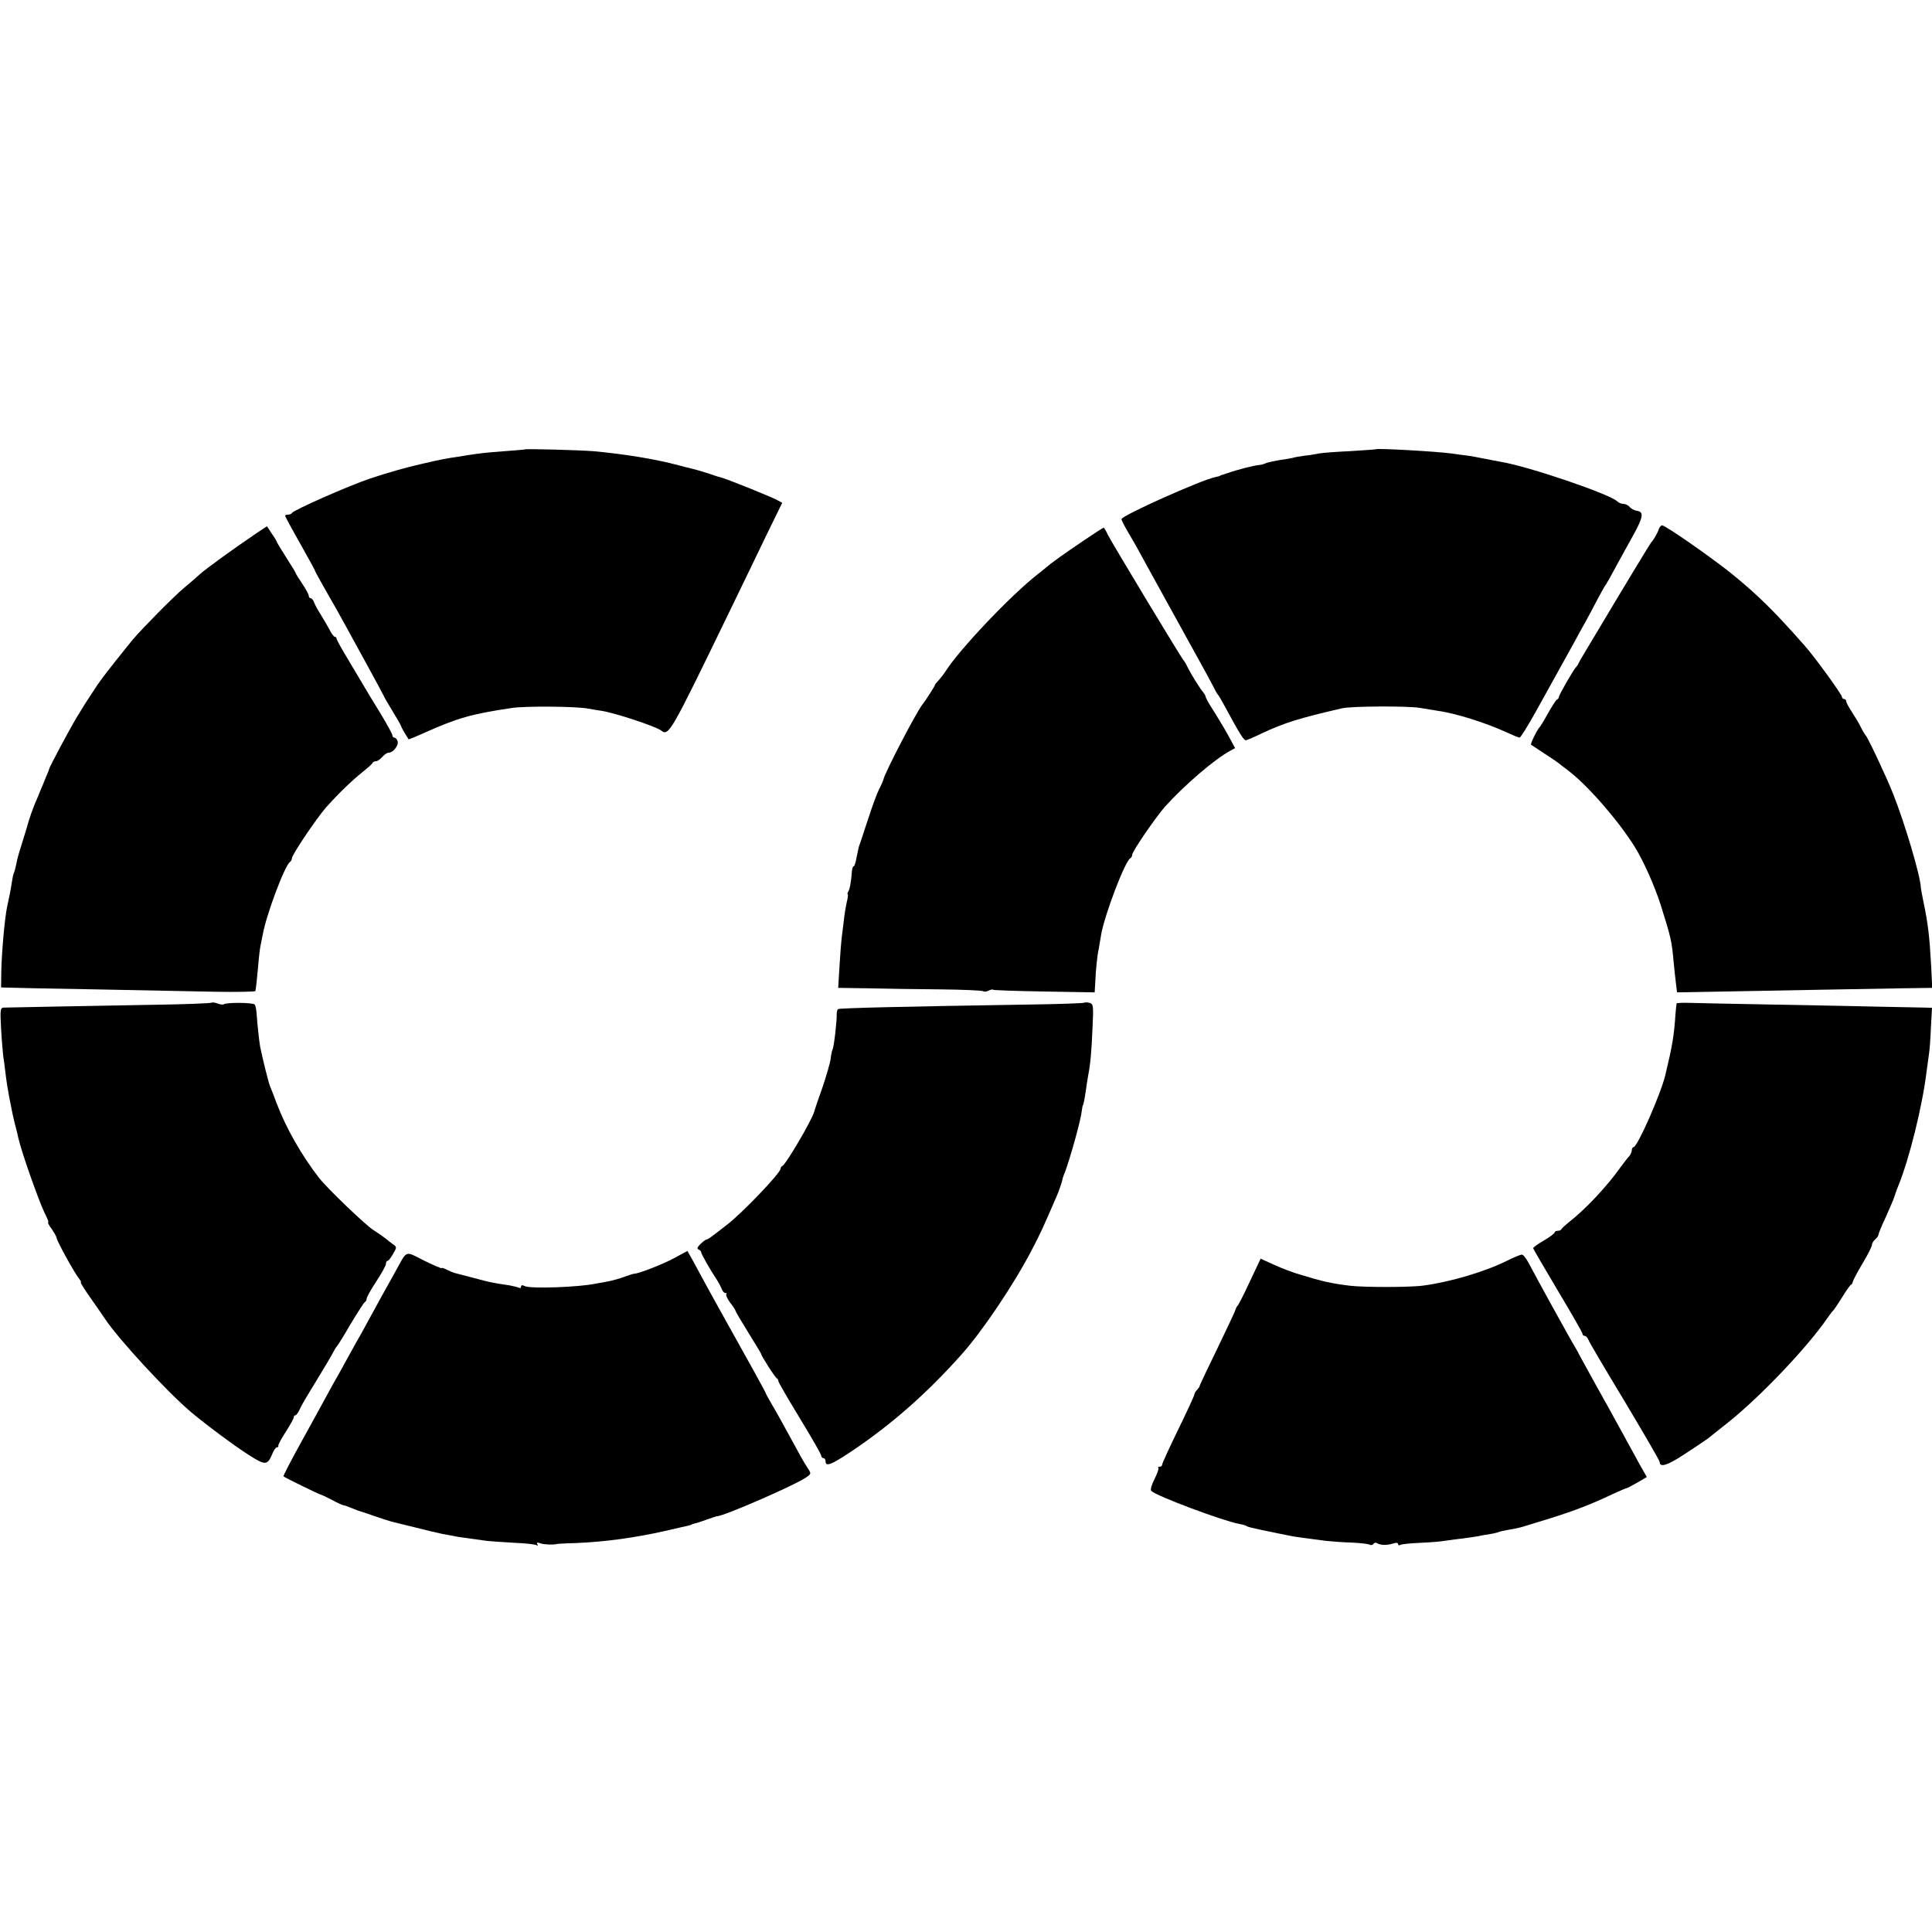 <?xml version="1.0" standalone="no"?>
<!DOCTYPE svg PUBLIC "-//W3C//DTD SVG 20010904//EN"
 "http://www.w3.org/TR/2001/REC-SVG-20010904/DTD/svg10.dtd">
<svg version="1.0" xmlns="http://www.w3.org/2000/svg"
 width="901pt" height="901pt" viewBox="0 0 901 901"
 preserveAspectRatio="xMidYMid meet">
<g transform="translate(0,901) scale(0.1,-0.1)"
fill="#000000" stroke="none">
<path d="M2447 6914 c-1 -1 -42 -4 -92 -8 -93 -7 -111 -9 -182 -20 -23 -4 -55
-9 -70 -11 -15 -2 -50 -9 -78 -15 -27 -6 -57 -13 -65 -15 -55 -12 -158 -41
-235 -67 -101 -34 -358 -148 -363 -160 -2 -4 -10 -8 -18 -8 -8 0 -14 -2 -14
-5 0 -5 24 -49 96 -177 24 -43 44 -79 44 -82 0 -2 23 -44 51 -93 28 -48 68
-119 89 -158 21 -38 70 -128 109 -199 39 -71 71 -131 71 -132 0 -2 17 -32 38
-66 21 -35 40 -67 42 -73 1 -5 10 -21 18 -35 9 -14 17 -26 17 -28 1 -1 33 12
71 29 158 71 222 89 409 117 62 10 307 8 360 -3 17 -3 44 -8 60 -10 61 -9 251
-72 277 -91 37 -28 40 -24 321 556 57 118 136 280 174 360 l71 145 -24 13
c-29 16 -243 102 -264 106 -8 2 -22 6 -30 9 -21 8 -83 27 -106 32 -10 2 -37 9
-59 15 -112 30 -257 53 -400 66 -70 5 -313 12 -318 8z"/>
<path d="M6417 6915 c-1 -1 -56 -5 -122 -9 -66 -3 -131 -8 -145 -11 -14 -3
-43 -8 -65 -10 -22 -3 -47 -7 -55 -10 -8 -2 -35 -7 -59 -10 -23 -4 -53 -10
-65 -14 -11 -5 -24 -9 -29 -9 -24 -1 -106 -22 -157 -40 -8 -3 -18 -6 -22 -7
-5 -2 -9 -3 -10 -5 -2 -1 -11 -3 -20 -5 -63 -12 -438 -180 -438 -196 0 -5 13
-30 28 -56 16 -26 46 -79 67 -118 21 -38 60 -110 88 -160 27 -49 63 -115 80
-145 16 -30 58 -105 91 -165 34 -61 68 -124 76 -140 8 -17 17 -32 20 -35 3 -3
15 -23 27 -45 78 -144 94 -170 105 -167 7 2 40 16 73 32 102 48 174 71 375
117 45 10 303 11 360 2 30 -5 69 -11 85 -14 81 -11 219 -54 318 -99 30 -14 59
-26 64 -26 4 0 40 57 78 126 39 70 87 157 107 193 20 36 50 91 67 121 16 30
41 75 55 100 14 25 39 72 56 105 18 33 35 65 40 70 4 6 23 39 42 75 20 36 56
103 82 149 50 90 54 114 19 119 -12 2 -27 10 -33 18 -7 8 -20 14 -29 14 -9 0
-22 5 -29 12 -33 33 -413 163 -542 184 -14 3 -49 9 -78 15 -29 6 -67 13 -85
15 -18 2 -48 6 -67 9 -74 10 -345 25 -353 20z"/>
<path d="M1200 6526 c-108 -73 -242 -170 -268 -194 -16 -15 -49 -43 -73 -63
-24 -20 -80 -74 -124 -119 -101 -104 -102 -105 -150 -165 -70 -87 -114 -144
-132 -171 -49 -74 -63 -96 -95 -149 -38 -64 -131 -238 -129 -242 0 -2 -7 -20
-16 -40 -8 -21 -19 -47 -24 -58 -4 -11 -16 -40 -27 -65 -10 -25 -22 -58 -27
-75 -5 -16 -9 -32 -10 -35 -1 -3 -10 -32 -20 -65 -22 -70 -22 -71 -30 -109 -3
-16 -8 -33 -10 -37 -3 -4 -7 -24 -10 -45 -5 -34 -10 -59 -22 -114 -11 -52 -25
-209 -27 -300 l-1 -75 40 -1 c22 -1 202 -5 400 -8 198 -4 447 -9 553 -11 105
-2 193 0 193 3 3 15 7 50 13 117 3 39 8 81 11 95 3 14 7 36 10 50 18 98 103
324 128 341 5 3 8 10 8 15 -2 14 113 185 160 239 59 66 115 120 169 164 25 20
47 39 48 44 2 4 9 7 16 7 6 0 19 9 29 20 9 11 23 20 30 20 21 0 48 35 41 54
-3 9 -10 16 -15 16 -5 0 -9 5 -9 11 0 6 -26 53 -57 104 -32 52 -67 110 -78
129 -11 19 -44 74 -72 121 -29 48 -53 91 -53 96 0 5 -4 9 -8 9 -5 0 -16 15
-25 33 -9 17 -28 50 -42 72 -14 22 -28 48 -31 58 -4 9 -10 17 -15 17 -5 0 -9
5 -9 11 0 6 -13 31 -30 56 -16 24 -30 46 -30 48 0 3 -20 36 -45 75 -25 39 -45
72 -45 75 0 2 -10 19 -23 37 l-22 34 -45 -30z"/>
<path d="M7736 6543 c-5 -18 -26 -54 -36 -63 -4 -4 -148 -242 -255 -422 -5 -9
-26 -43 -45 -75 -19 -32 -37 -62 -39 -68 -2 -5 -7 -12 -10 -15 -10 -8 -81
-131 -81 -140 0 -5 -4 -10 -8 -12 -5 -1 -23 -30 -42 -63 -18 -33 -36 -62 -39
-65 -11 -10 -45 -79 -41 -83 3 -2 32 -21 65 -43 33 -21 62 -41 65 -44 3 -3 21
-17 40 -31 90 -67 231 -228 311 -354 42 -66 96 -188 124 -276 48 -153 51 -166
60 -264 3 -33 8 -79 11 -102 l5 -41 217 4 c307 6 673 12 835 15 l138 2 -5 104
c-8 142 -15 197 -36 298 -6 28 -11 57 -12 65 -2 56 -74 298 -129 437 -30 77
-119 265 -128 273 -3 3 -13 19 -21 35 -8 17 -27 49 -42 72 -15 23 -28 46 -28
52 0 6 -4 11 -10 11 -5 0 -10 5 -10 10 0 11 -126 185 -174 239 -138 157 -219
237 -341 336 -92 74 -308 225 -324 225 -5 0 -11 -8 -15 -17z"/>
<path d="M5120 6533 c-87 -57 -181 -122 -220 -152 -24 -20 -53 -43 -63 -51
-125 -98 -361 -347 -427 -450 -8 -13 -23 -32 -32 -42 -10 -10 -18 -20 -18 -23
0 -4 -43 -72 -58 -90 -29 -37 -176 -319 -182 -350 -1 -5 -10 -26 -20 -45 -10
-19 -32 -80 -50 -135 -18 -55 -35 -107 -38 -115 -3 -8 -6 -17 -7 -20 -1 -3 -5
-24 -10 -47 -4 -24 -10 -43 -14 -43 -3 0 -7 -10 -8 -22 -3 -48 -10 -85 -17
-96 -4 -7 -5 -12 -3 -12 3 0 1 -17 -4 -37 -5 -21 -11 -60 -14 -88 -3 -27 -8
-64 -10 -81 -2 -17 -7 -76 -10 -131 l-6 -100 138 -2 c76 -2 227 -4 335 -5 109
-1 201 -5 204 -9 4 -3 14 -2 24 3 10 5 20 7 22 4 3 -2 110 -6 239 -8 l234 -4
3 49 c2 54 9 124 16 154 2 11 7 40 11 65 16 94 113 348 137 358 4 2 8 9 8 16
0 15 109 174 153 224 90 100 233 223 305 261 l22 12 -20 37 c-23 43 -48 85
-73 125 -34 53 -44 72 -45 80 -1 4 -6 13 -12 20 -16 19 -53 79 -70 112 -8 17
-17 32 -20 35 -9 8 -334 547 -353 585 -9 19 -18 35 -20 34 -1 0 -13 -7 -27
-16z"/>
<path d="M987 4334 c-3 -3 -128 -8 -279 -10 -277 -5 -659 -12 -691 -13 -15 -1
-17 -10 -12 -98 3 -54 8 -111 10 -128 3 -16 7 -50 10 -75 6 -49 11 -80 19
-122 3 -16 8 -38 10 -50 2 -13 9 -43 15 -68 7 -25 14 -54 16 -65 15 -68 98
-302 125 -356 11 -21 18 -39 15 -39 -4 0 3 -14 15 -30 12 -17 23 -36 24 -43 2
-17 86 -168 104 -189 8 -10 12 -18 9 -18 -4 0 18 -35 48 -77 30 -43 60 -86 67
-97 65 -96 286 -335 396 -429 70 -59 200 -156 270 -201 80 -51 89 -51 112 4 7
17 16 30 21 30 5 0 8 3 7 8 -1 4 14 33 35 65 20 31 37 62 37 67 0 6 4 10 8 10
4 0 13 12 20 28 6 15 41 74 77 132 35 58 70 116 77 130 7 14 15 27 18 30 4 3
33 50 65 105 33 55 63 102 67 103 4 2 8 9 8 16 0 6 20 43 45 80 25 38 45 75
45 82 0 8 3 14 8 14 4 0 15 15 25 32 18 31 18 33 0 45 -10 7 -25 19 -33 26 -8
6 -34 25 -58 40 -40 26 -217 196 -255 245 -81 105 -152 229 -197 347 -12 33
-26 69 -31 80 -8 20 -37 139 -46 185 -5 30 -13 104 -16 150 -1 19 -5 40 -9 45
-6 10 -135 11 -145 1 -3 -2 -15 -1 -28 4 -13 5 -25 6 -28 4z"/>
<path d="M5057 4334 c-3 -3 -125 -7 -273 -9 -569 -9 -868 -16 -875 -21 -4 -2
-7 -12 -7 -22 2 -26 -13 -156 -19 -165 -2 -4 -7 -23 -9 -43 -2 -19 -20 -81
-39 -137 -20 -56 -37 -106 -38 -112 -12 -41 -132 -246 -149 -253 -5 -2 -8 -8
-8 -13 0 -19 -178 -206 -250 -261 -76 -59 -88 -68 -94 -68 -4 0 -17 -10 -29
-21 -15 -15 -18 -23 -9 -26 6 -3 12 -8 12 -13 0 -8 42 -82 73 -128 9 -15 20
-35 23 -44 4 -10 11 -18 17 -18 6 0 8 -3 4 -6 -3 -4 5 -21 18 -39 14 -17 25
-35 25 -38 0 -3 27 -49 60 -102 33 -53 60 -98 60 -100 0 -8 65 -110 73 -113 4
-2 7 -8 7 -13 0 -5 45 -83 100 -173 55 -90 100 -169 100 -175 0 -6 5 -11 10
-11 6 0 10 -7 10 -15 0 -27 27 -16 120 46 185 124 351 269 513 451 99 110 247
331 330 491 38 72 55 110 112 242 13 28 28 74 30 85 0 3 5 19 12 35 25 67 74
243 78 285 2 14 4 25 5 25 2 0 9 33 14 70 2 17 7 46 10 65 11 57 16 108 21
226 5 105 4 112 -14 117 -11 3 -22 3 -24 1z"/>
<path d="M7819 4330 c-1 -3 -3 -23 -5 -45 -7 -108 -15 -152 -48 -290 -21 -87
-130 -335 -148 -335 -4 0 -8 -6 -8 -14 0 -8 -6 -21 -12 -28 -7 -7 -24 -29 -38
-48 -64 -91 -168 -202 -245 -261 -16 -13 -31 -27 -33 -31 -2 -5 -10 -8 -18 -8
-8 0 -14 -4 -14 -8 0 -4 -22 -21 -50 -37 -27 -16 -50 -32 -50 -36 0 -3 52 -92
115 -198 63 -105 115 -196 115 -201 0 -6 5 -10 10 -10 6 0 13 -8 17 -17 3 -10
80 -140 170 -289 89 -149 163 -276 163 -282 0 -28 37 -16 120 39 50 33 97 64
103 69 7 6 50 40 97 77 148 118 368 349 460 483 13 19 27 37 31 40 3 3 21 30
40 60 18 30 37 57 41 58 4 2 8 8 8 13 0 4 20 43 45 85 25 41 45 81 45 89 0 7
7 18 15 25 8 7 15 16 15 21 0 5 15 42 34 82 18 40 37 84 41 97 4 14 13 39 20
55 49 121 111 369 130 530 4 28 9 64 11 80 3 17 7 72 9 123 l5 92 -33 1 c-17
0 -108 2 -202 4 -93 2 -318 7 -500 10 -181 3 -358 7 -392 8 -35 1 -64 0 -64
-3z"/>
<path d="M3145 3143 c-52 -28 -166 -73 -187 -73 -5 0 -25 -7 -45 -14 -21 -8
-56 -18 -78 -22 -22 -4 -47 -9 -55 -10 -78 -17 -306 -25 -332 -12 -12 6 -18 5
-18 -2 0 -6 -4 -9 -9 -6 -5 3 -26 8 -47 12 -76 11 -90 14 -164 34 -41 11 -83
22 -92 24 -9 3 -26 10 -37 16 -12 6 -21 9 -21 6 0 -3 -37 13 -82 35 -92 46
-77 52 -134 -51 -17 -30 -46 -82 -64 -115 -18 -33 -42 -76 -52 -95 -10 -19
-29 -53 -41 -75 -13 -22 -43 -76 -67 -120 -24 -44 -54 -98 -67 -120 -12 -22
-31 -56 -41 -75 -10 -19 -58 -106 -106 -193 -48 -87 -86 -160 -84 -162 6 -6
168 -85 173 -85 3 0 26 -11 53 -25 26 -14 50 -25 54 -25 4 0 19 -5 35 -12 15
-6 30 -12 33 -13 3 0 37 -12 75 -25 39 -13 75 -25 80 -26 6 -1 55 -14 110 -27
55 -14 114 -28 130 -31 17 -3 39 -7 50 -9 11 -3 43 -8 70 -11 28 -4 66 -9 85
-12 19 -2 77 -6 128 -9 51 -2 97 -7 104 -11 7 -4 8 -3 4 4 -5 9 0 10 16 4 20
-6 61 -7 78 -2 3 0 43 3 90 4 134 6 269 24 415 57 50 12 97 22 105 24 8 2 15
4 15 5 0 1 7 3 15 5 8 2 34 10 58 19 23 8 43 15 45 15 26 -3 375 149 421 184
19 14 19 16 3 40 -19 29 -34 56 -97 172 -24 44 -56 102 -72 128 -15 26 -28 50
-28 52 0 3 -63 118 -218 395 -14 25 -35 63 -47 85 -52 97 -98 180 -99 181 -1
0 -28 -15 -61 -33z"/>
<path d="M7027 3130 c-100 -50 -261 -98 -387 -115 -58 -9 -280 -9 -345 -1 -83
10 -129 20 -229 51 -33 9 -88 30 -123 46 l-64 29 -51 -108 c-27 -59 -53 -109
-57 -112 -3 -3 -7 -10 -8 -15 -1 -6 -39 -87 -84 -180 -46 -94 -83 -173 -84
-177 0 -4 -6 -13 -12 -19 -7 -7 -13 -17 -13 -22 0 -5 -34 -79 -75 -163 -41
-84 -75 -158 -75 -164 0 -5 -5 -10 -12 -10 -6 0 -9 -2 -6 -6 3 -3 -5 -26 -18
-52 -14 -27 -20 -50 -15 -55 24 -24 332 -139 410 -154 13 -2 28 -6 33 -9 7 -5
16 -7 71 -19 34 -7 120 -25 142 -29 21 -4 75 -11 160 -22 28 -3 82 -7 121 -8
39 -2 76 -6 82 -10 6 -3 13 -2 17 4 4 6 12 7 18 3 16 -10 46 -10 75 -1 13 5
22 3 22 -3 0 -6 5 -7 10 -4 6 4 48 8 94 10 46 2 96 6 112 9 16 2 54 8 84 11
30 4 64 9 75 11 11 3 36 7 55 10 19 3 38 8 41 10 4 2 24 6 45 10 22 3 53 10
69 15 17 5 75 23 130 40 108 34 184 63 283 110 35 16 65 29 68 29 3 0 25 12
50 26 l44 26 -32 56 c-17 32 -42 77 -56 102 -13 25 -37 68 -52 95 -15 28 -58
106 -97 175 -38 69 -73 132 -77 140 -4 8 -12 24 -19 35 -24 39 -181 324 -217
393 -12 23 -27 42 -33 41 -7 0 -38 -13 -70 -29z"/>
</g>
</svg>
